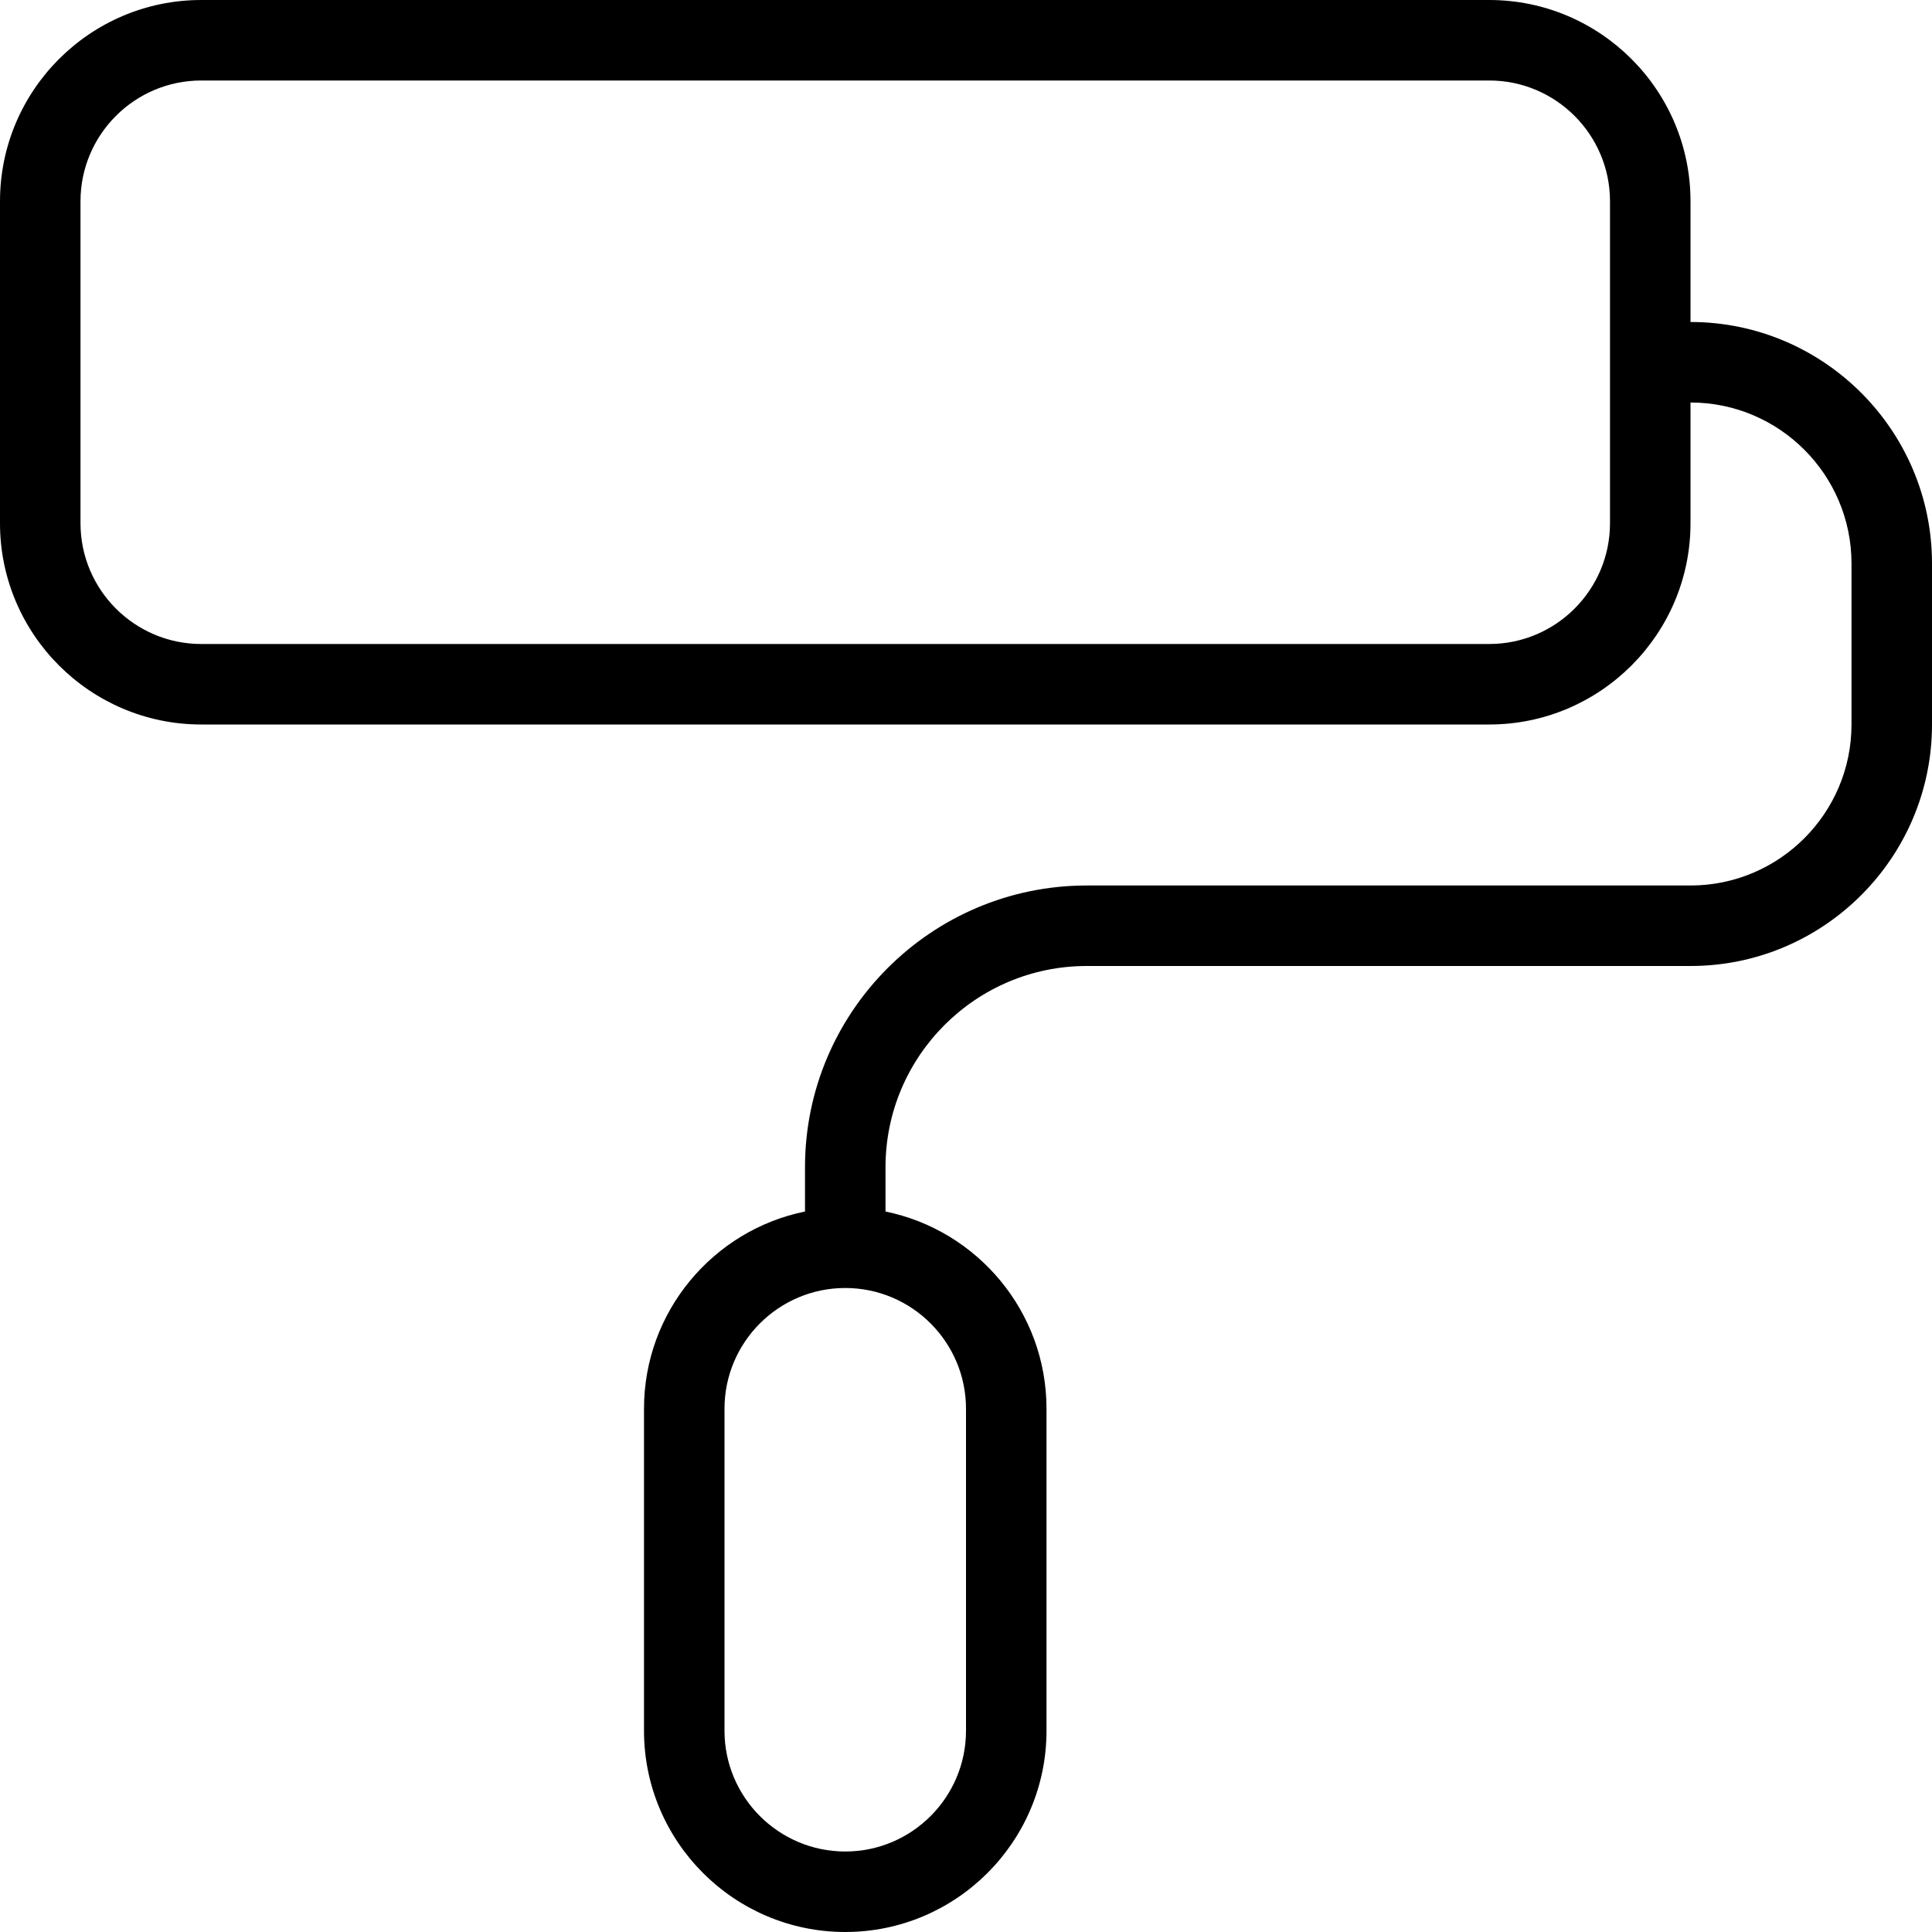 <?xml version="1.0" encoding="UTF-8"?>
<svg xmlns="http://www.w3.org/2000/svg" id="Layer_1" data-name="Layer 1" viewBox="0 0 24 24" width="512" height="512"><path d="M21,4v-1.5c0-1.379-1.122-2.5-2.5-2.5H2.5C1.122,0,0,1.121,0,2.5V6.5c0,1.379,1.122,2.5,2.5,2.5H18.5c1.378,0,2.5-1.121,2.5-2.5v-1.5c1.103,0,2,.897,2,2v2c0,1.103-.897,2-2,2h-7.5c-1.93,0-3.5,1.57-3.5,3.5v.55c-1.14,.232-2,1.242-2,2.45v4c0,1.379,1.122,2.5,2.5,2.5s2.5-1.121,2.5-2.5v-4c0-1.208-.86-2.217-2-2.45v-.55c0-1.379,1.122-2.5,2.5-2.5h7.5c1.654,0,3-1.346,3-3v-2c0-1.654-1.346-3-3-3Zm-1,2.5c0,.827-.673,1.5-1.5,1.5H2.5c-.827,0-1.5-.673-1.5-1.5V2.5c0-.827,.673-1.5,1.5-1.5H18.5c.827,0,1.5,.673,1.5,1.5V6.5Zm-8,11v4c0,.827-.673,1.5-1.5,1.5s-1.5-.673-1.5-1.5v-4c0-.827,.673-1.5,1.5-1.5s1.5,.673,1.5,1.5Z"/></svg>
